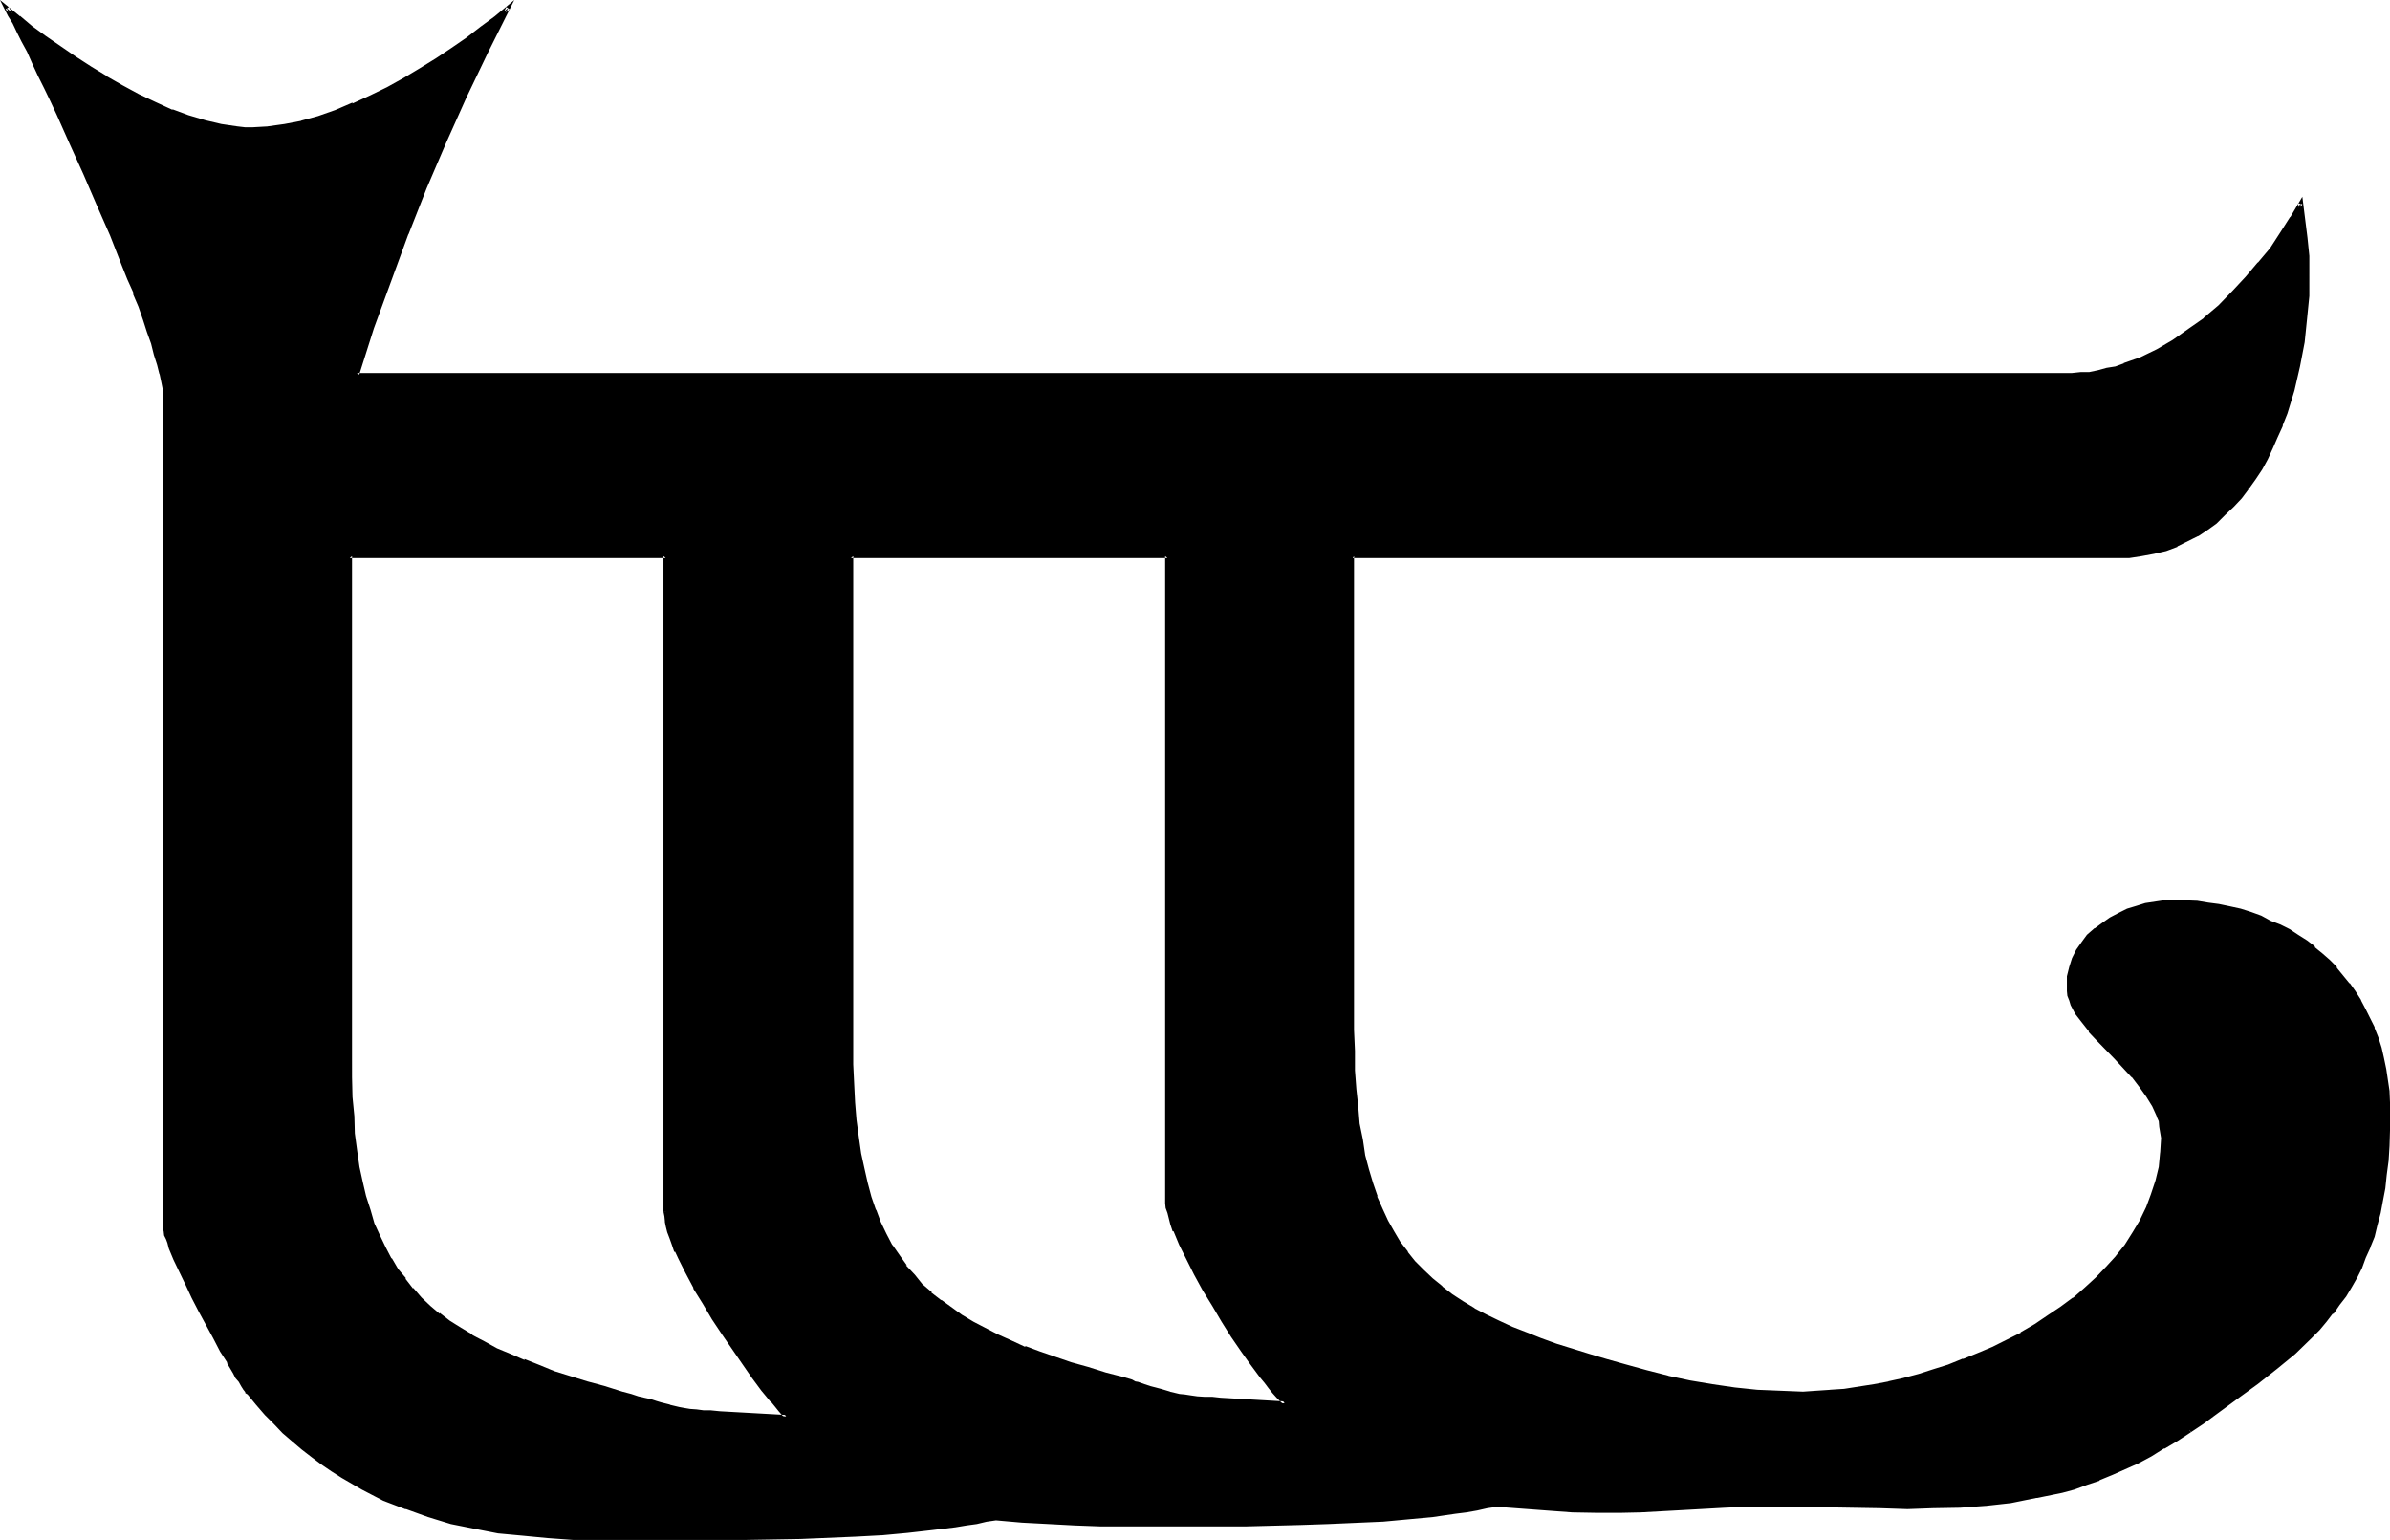 <?xml version="1.0" encoding="UTF-8" standalone="no"?>
<svg
   version="1.0"
   width="130.2mm"
   height="83.896mm"
   id="svg5"
   sodipodi:docname="#3.wmf"
   xmlns:inkscape="http://www.inkscape.org/namespaces/inkscape"
   xmlns:sodipodi="http://sodipodi.sourceforge.net/DTD/sodipodi-0.dtd"
   xmlns="http://www.w3.org/2000/svg"
   xmlns:svg="http://www.w3.org/2000/svg">
  <sodipodi:namedview
     id="namedview5"
     pagecolor="#ffffff"
     bordercolor="#000000"
     borderopacity="0.25"
     inkscape:showpageshadow="2"
     inkscape:pageopacity="0.0"
     inkscape:pagecheckerboard="0"
     inkscape:deskcolor="#d1d1d1"
     inkscape:document-units="mm" />
  <defs
     id="defs1">
    <pattern
       id="WMFhbasepattern"
       patternUnits="userSpaceOnUse"
       width="6"
       height="6"
       x="0"
       y="0" />
  </defs>
  <path
     style="fill:#000000;fill-opacity:1;fill-rule:evenodd;stroke:none"
     d="M 240.384,246.72 V 114.528 H 175.2 v 100.416 4.224 l 0.192,4.032 0.288,3.84 0.192,3.744 0.48,3.552 0.48,3.168 0.672,3.264 0.768,2.88 0.864,2.976 0.96,2.688 0.96,2.592 1.152,2.304 1.248,2.4 1.344,2.112 1.536,2.112 1.632,1.92 1.632,1.824 1.92,1.728 1.92,1.824 2.112,1.44 2.304,1.632 2.4,1.248 2.4,1.44 2.592,1.344 2.784,1.056 2.88,1.344 3.072,1.152 3.072,1.056 3.456,1.152 3.36,0.96 3.744,1.152 3.648,0.96 1.632,0.48 0.672,0.384 0.768,0.096 1.344,0.384 1.152,0.48 2.016,0.672 2.016,0.48 1.92,0.48 1.152,0.096 h 1.248 l 1.344,0.384 h 1.44 l 1.632,0.096 1.728,0.192 13.248,0.672 -0.672,-0.672 -0.768,-0.768 -0.768,-0.96 -0.864,-1.056 -0.768,-1.056 -0.96,-1.152 -2.016,-2.592 -1.92,-2.784 -1.92,-2.88 -2.112,-3.264 -1.92,-3.168 -1.92,-3.264 -1.824,-3.072 -1.632,-3.264 -1.44,-2.88 -1.152,-2.784 -0.48,-1.248 -0.48,-1.344 -0.288,-1.056 -0.192,-1.152 -0.096,-0.96 z m -103.296,2.784 V 114.528 H 72 v 103.104 l 0.096,4.224 v 4.032 l 0.384,3.936 0.288,3.648 0.288,3.552 0.48,3.264 0.864,3.264 0.672,2.88 0.768,2.88 0.96,2.784 0.96,2.592 1.152,2.208 1.248,2.496 1.536,2.112 1.44,2.016 1.536,2.016 1.824,1.92 1.824,1.728 2.016,1.632 2.112,1.632 2.112,1.44 2.4,1.344 2.592,1.44 2.496,1.248 2.88,1.344 2.88,1.152 2.976,1.056 3.168,1.152 3.456,1.152 3.36,1.152 3.744,0.96 3.648,0.96 1.632,0.672 1.44,0.288 1.44,0.48 1.152,0.288 1.152,0.384 0.96,0.288 1.92,0.48 2.016,0.48 1.056,0.192 h 1.152 l 1.344,0.288 h 1.248 l 1.632,0.192 1.92,0.192 13.728,0.576 -0.672,-0.576 -0.576,-0.864 -0.864,-0.96 -0.96,-0.96 -0.768,-1.152 -0.96,-1.152 -2.016,-2.496 -1.92,-2.784 -2.112,-2.88 -2.112,-3.264 -2.016,-3.072 -2.016,-3.264 -1.728,-3.168 -1.824,-3.072 -1.44,-2.976 -0.672,-1.44 -0.48,-1.44 -0.48,-1.248 -0.48,-1.152 -0.288,-1.344 -0.288,-0.96 -0.192,-0.96 z m 313.824,44.928 -2.784,1.824 -2.688,1.728 -2.784,1.632 -2.592,1.248 -2.592,1.344 -2.592,1.152 -2.688,1.056 -2.592,0.96 -2.592,0.864 -2.592,0.672 -5.184,1.248 -5.184,0.864 -5.28,0.576 -5.184,0.384 -5.568,0.288 h -5.28 -5.664 l -5.472,-0.192 -5.856,-0.096 -5.952,-0.192 h -6.144 -4.224 l -4.32,0.192 -8.544,0.48 -8.736,0.48 -4.416,0.096 h -4.32 -5.376 l -5.184,-0.288 -10.272,-0.96 -2.112,0.48 -2.016,0.288 -2.208,0.48 -2.304,0.192 -4.8,0.672 -4.992,0.48 -5.376,0.48 -5.472,0.288 -5.472,0.384 -5.664,0.096 -11.136,0.192 h -5.664 l -5.376,0.192 h -5.28 l -4.896,-0.192 h -9.024 -5.184 l -5.376,-0.288 -5.28,-0.48 -5.664,-0.48 -1.92,0.48 -1.92,0.288 -2.304,0.48 -2.304,0.288 -4.608,0.672 -5.088,0.48 -5.28,0.384 -5.376,0.288 -5.664,0.288 -5.664,0.192 -11.232,0.192 -5.568,0.096 h -24.864 l -5.184,-0.096 -5.28,-0.384 -4.992,-0.288 -5.088,-0.672 -4.8,-0.96 -4.896,-0.96 -4.608,-1.344 -4.704,-1.536 -4.512,-2.016 -4.416,-2.016 -4.224,-2.496 -2.112,-1.248 -1.92,-1.44 -2.112,-1.44 -1.92,-1.632 -1.92,-1.632 -1.92,-1.824 -1.92,-1.728 -1.824,-1.92 -1.728,-2.112 -1.824,-2.112 -0.48,-0.288 -0.288,-0.672 -0.48,-0.672 -0.48,-0.768 -0.576,-0.864 -0.576,-0.96 -1.344,-2.208 -1.248,-2.496 -1.632,-2.592 -2.88,-5.472 -1.344,-2.688 -1.44,-2.784 -1.248,-2.784 -1.152,-2.4 -0.864,-2.304 -0.48,-0.96 -0.096,-0.96 -0.384,-0.768 -0.096,-0.864 -0.192,-0.576 V 252.288 81.312 L 33.792,80.16 33.696,78.72 33.312,76.896 32.832,75.168 32.16,73.056 31.584,70.752 30.72,68.16 29.76,65.76 28.8,62.976 27.84,60.288 26.688,57.408 25.44,54.432 22.944,48.288 20.256,42.048 17.472,35.712 14.784,29.568 12,23.616 10.752,20.64 9.408,17.952 8.16,15.36 7.008,12.96 5.856,10.464 4.704,8.352 3.744,6.336 2.976,4.512 2.016,3.072 1.344,1.632 l 2.4,2.112 2.784,1.92 2.688,2.208 2.976,2.016 3.072,2.208 3.168,1.92 3.264,2.112 3.36,1.824 3.456,1.728 3.36,1.824 3.36,1.44 3.552,1.152 3.456,1.152 3.168,0.576 3.264,0.48 1.632,0.192 1.632,0.192 3.36,-0.384 3.36,-0.288 3.456,-0.768 3.552,-1.056 3.552,-1.056 3.552,-1.44 3.552,-1.632 3.552,-1.824 3.36,-1.728 3.456,-2.112 3.36,-1.92 3.264,-2.304 3.072,-2.112 2.88,-2.208 2.784,-2.112 2.592,-2.112 -4.608,9.216 -4.512,9.216 -4.128,9.216 -3.936,9.312 -3.84,9.6 -3.552,9.504 -3.456,9.696 -3.168,9.696 h 353.184 1.824 l 1.728,-0.192 1.824,-0.288 1.728,-0.384 1.824,-0.48 1.824,-0.48 3.552,-1.248 3.36,-1.824 3.36,-1.92 3.264,-2.112 3.072,-2.4 3.072,-2.592 2.88,-2.88 2.784,-2.88 2.592,-3.072 2.4,-3.072 2.112,-3.072 2.112,-3.264 1.728,-3.072 0.96,7.296 0.384,3.648 0.096,3.552 -0.096,4.608 -0.384,4.608 -0.576,4.896 -0.864,4.8 -1.248,5.088 -1.44,4.8 -0.864,2.4 -0.96,2.304 -1.152,2.208 -0.96,2.304 -1.248,2.112 -1.344,1.92 -1.248,2.112 -1.44,1.824 -1.632,1.728 -1.632,1.824 -1.728,1.44 -2.016,1.44 -1.92,1.248 -2.112,1.152 -2.112,0.96 -2.208,0.864 -2.4,0.576 -2.592,0.48 -2.592,0.384 -2.784,0.096 H 278.496 v 97.536 4.32 l 0.192,4.032 0.096,3.84 0.384,3.744 0.48,3.36 0.48,3.456 0.576,3.072 0.672,3.072 0.96,2.88 0.864,2.784 1.056,2.4 1.152,2.4 1.152,2.304 1.44,2.208 1.44,2.112 1.632,1.92 1.824,1.824 1.92,1.728 1.92,1.632 2.112,1.632 2.208,1.44 2.304,1.44 2.592,1.536 2.592,1.248 2.784,1.152 2.88,1.152 2.88,1.248 3.264,1.152 3.36,0.96 3.456,1.152 3.648,1.152 3.744,0.96 4.32,1.248 4.608,0.96 4.512,0.96 4.608,0.864 4.608,0.576 4.608,0.576 4.704,0.288 h 4.704 2.784 l 2.88,-0.192 2.88,-0.288 2.976,-0.384 3.072,-0.48 3.072,-0.576 3.072,-0.864 3.072,-0.768 3.168,-0.864 3.072,-1.056 3.072,-1.152 3.072,-1.152 3.072,-1.44 2.88,-1.44 2.976,-1.44 2.688,-1.632 2.976,-1.824 2.592,-1.92 2.496,-1.728 2.496,-2.112 2.208,-2.112 2.112,-2.304 2.112,-2.208 1.824,-2.496 1.536,-2.4 1.536,-2.592 1.248,-2.592 1.152,-2.688 0.768,-2.976 0.672,-2.88 0.48,-2.88 v -3.072 -1.152 l -0.192,-1.152 -0.288,-1.248 -0.288,-0.96 -0.96,-2.304 -1.344,-1.92 -1.44,-2.112 -1.632,-1.92 -3.552,-3.936 -3.552,-3.648 -1.632,-1.824 -1.44,-1.92 -1.248,-1.824 -1.056,-1.728 -0.288,-0.768 -0.192,-1.056 -0.096,-0.768 -0.192,-0.96 0.192,-1.92 0.48,-1.92 0.48,-1.824 0.96,-1.824 0.96,-1.44 1.152,-1.44 1.44,-1.248 1.44,-1.152 1.632,-1.152 1.728,-0.768 1.824,-0.864 1.728,-0.576 2.016,-0.48 1.92,-0.384 1.728,-0.288 h 1.824 2.4 l 2.4,0.096 2.496,0.384 2.208,0.288 2.304,0.48 2.112,0.48 2.112,0.672 2.016,0.672 2.016,0.96 1.92,0.768 1.728,1.152 1.824,0.96 1.728,1.344 1.632,1.248 1.632,1.344 1.44,1.248 1.44,1.44 2.592,3.264 1.344,1.728 0.96,1.824 1.152,1.728 0.768,2.016 0.768,1.92 0.864,1.92 0.672,2.112 0.576,2.112 0.48,2.208 0.48,4.512 0.192,2.304 v 2.4 3.264 l -0.192,3.264 -0.096,3.072 -0.384,2.688 -0.288,2.784 -0.48,2.688 -0.48,2.592 -0.48,2.304 -0.864,2.4 -0.768,2.304 -0.768,2.112 -0.96,2.112 -1.056,1.92 -0.96,1.92 -1.248,1.728 -1.152,1.824 -1.44,1.824 -1.344,1.728 -1.44,1.632 -1.632,1.632 -3.36,3.168 -3.552,3.072 -4.032,3.072 -4.32,3.264 -4.608,3.264 -2.4,1.728 z"
     id="path1" />
  <path
     style="fill:#000000;fill-opacity:1;fill-rule:evenodd;stroke:none"
     d="m 137.568,249.504 -0.192,-135.456 h -65.76 v 103.584 4.224 l 0.192,4.032 0.192,3.936 0.288,3.648 0.48,3.552 0.48,3.456 0.672,3.072 0.576,3.072 0.864,2.88 0.96,2.592 0.192,0.192 0.96,2.592 1.152,2.4 1.248,2.208 1.44,2.304 1.44,2.112 1.632,1.92 1.824,1.824 1.728,1.728 h 0.192 l 1.92,1.824 2.112,1.536 2.304,1.536 2.208,1.44 h 0.192 l 2.4,1.248 2.592,1.344 2.88,1.248 2.976,1.152 v 0.192 l 2.88,1.056 h 0.192 l 2.976,1.152 6.816,2.112 3.744,1.152 3.744,0.96 1.728,0.48 1.44,0.48 1.344,0.288 1.248,0.48 0.96,0.384 0.96,0.288 2.016,0.48 h 0.096 l 2.016,0.384 0.96,0.096 1.056,0.192 1.344,0.192 1.44,0.096 1.632,0.192 1.92,0.192 14.688,0.576 -1.248,-1.44 -0.672,-0.768 -0.768,-0.96 -0.96,-0.96 0.096,0.096 -0.96,-1.056 v -0.192 l -0.96,-1.152 v 0.192 l -1.824,-2.592 -2.016,-2.784 -2.112,-3.072 -2.112,-3.072 -2.112,-3.168 -1.92,-3.264 -1.824,-3.072 -1.632,-3.072 -1.44,-3.072 -0.768,-1.248 h 0.192 l -0.672,-1.536 -0.48,-1.248 -0.384,-1.152 -0.48,-1.152 -0.096,-1.056 v 0.096 l -0.192,-1.152 v 0.192 -0.96 h -0.96 l 0.192,0.96 0.096,0.96 v 0.192 l 0.192,0.96 0.288,1.152 0.48,1.248 0.48,1.344 0.48,1.44 h 0.192 l 0.672,1.44 1.44,2.88 1.632,3.072 v 0.192 l 1.92,3.072 1.92,3.264 2.112,3.168 2.112,3.072 2.112,3.072 1.92,2.784 1.92,2.592 0.96,1.152 0.864,1.056 h 0.096 l 0.864,1.056 0.768,0.96 0.672,0.768 0.672,0.672 0.288,-0.672 -13.728,-0.768 -1.92,-0.192 h 0.192 -1.632 l -1.44,-0.192 -1.344,-0.096 -1.152,-0.192 -1.056,-0.192 -2.016,-0.48 h 0.192 l -1.92,-0.48 -0.96,-0.288 -1.152,-0.384 -1.344,-0.288 -1.248,-0.288 -1.44,-0.48 -1.824,-0.48 -3.648,-1.152 -3.552,-0.96 -6.816,-2.112 -3.264,-1.344 -2.88,-1.152 v 0.192 l -2.88,-1.248 -2.784,-1.152 -2.592,-1.44 -2.592,-1.344 h 0.192 l -2.4,-1.44 -2.304,-1.44 -2.112,-1.632 v 0.192 l -1.92,-1.632 -1.824,-1.728 -1.728,-2.016 v 0.192 l -1.632,-2.112 h 0.192 l -1.632,-1.92 -1.344,-2.304 v 0.192 l -1.248,-2.4 -1.152,-2.4 -1.152,-2.496 -0.768,-2.688 -0.96,-2.976 -0.672,-2.88 -0.672,-3.072 -0.48,-3.36 -0.48,-3.552 -0.096,-3.552 -0.384,-3.936 -0.096,-4.032 V 217.632 114.528 L 72,114.912 h 65.088 l -0.48,-0.384 v 134.976 z"
     id="path2" />
  <path
     style="fill:#000000;fill-opacity:1;fill-rule:evenodd;stroke:none"
     d="m 450.624,294.144 -2.784,1.728 -2.592,1.824 -2.784,1.44 -2.592,1.44 -2.496,1.248 -2.784,1.152 -2.592,1.152 v -0.192 l -2.4,0.96 -2.784,0.864 -2.592,0.768 -5.184,1.152 -5.184,0.96 -5.088,0.672 -5.184,0.288 -5.568,0.192 h -5.28 -5.664 l -17.28,-0.288 -6.144,-0.192 -4.224,0.192 h -4.32 l -8.544,0.48 -8.736,0.48 -4.416,0.096 -4.32,0.192 -5.376,-0.192 -5.184,-0.288 h 0.192 l -10.464,-0.96 -4.224,0.96 -2.112,0.288 -2.4,0.384 -4.704,0.576 -5.184,0.48 -5.184,0.384 -10.944,0.672 -5.664,0.096 -11.136,0.192 -11.04,0.192 h -5.28 -4.896 -9.024 l -5.184,-0.192 -5.376,-0.288 h 0.192 l -5.472,-0.48 -5.664,-0.576 -4.032,1.056 -2.112,0.288 -2.304,0.288 -4.608,0.672 -5.088,0.48 -5.28,0.48 -5.376,0.384 -11.328,0.48 -11.232,0.096 h -5.568 -24.864 -5.184 l -5.28,-0.288 h 0.096 l -5.088,-0.48 -5.088,-0.672 -4.8,-0.768 -4.896,-1.152 -4.512,-1.344 -4.704,-1.536 -4.512,-1.824 -4.32,-2.112 h 0.192 l -4.224,-2.4 -2.112,-1.44 -2.112,-1.344 -1.92,-1.632 -2.112,-1.44 h 0.192 l -2.016,-1.536 -1.92,-1.824 -1.92,-1.824 -1.824,-1.92 -1.728,-2.112 -1.824,-1.92 -0.48,-0.48 h 0.192 l -0.48,-0.48 -0.48,-0.768 -0.48,-0.864 -0.48,-0.768 -0.672,-0.96 -1.248,-2.112 -1.344,-2.4 -1.44,-2.592 -2.88,-5.568 -1.44,-2.88 -1.536,-2.688 -1.248,-2.592 -0.96,-2.496 -0.96,-2.208 -0.384,-0.96 -0.288,-0.96 -0.192,-0.864 -0.096,-0.672 -0.192,-0.576 -0.192,-0.48 V 81.312 80.16 79.968 l -0.288,-1.44 -0.192,-1.632 V 76.8 L 33.312,74.976 32.64,72.864 32.064,70.656 31.2,68.16 30.24,65.568 29.28,62.88 28.128,60.096 27.072,57.216 25.92,54.336 23.328,48.192 20.544,41.856 17.856,35.52 15.072,29.376 12.288,23.424 11.04,20.544 9.696,17.76 8.448,15.168 7.296,12.768 6.144,10.368 5.088,8.256 4.128,6.144 3.264,4.32 2.496,2.784 1.824,1.44 1.152,1.92 l 2.4,2.112 2.592,2.112 2.784,2.112 3.072,2.112 3.072,2.112 3.264,1.92 3.168,2.112 3.456,1.92 3.36,1.728 3.36,1.632 3.456,1.44 h 0.096 l 3.456,1.344 3.36,1.152 3.36,0.576 3.264,0.48 1.632,0.192 h 1.632 l 3.36,-0.192 3.36,-0.48 3.648,-0.576 3.552,-0.96 3.552,-1.344 3.552,-1.248 v -0.192 l 3.552,-1.632 3.552,-1.728 3.36,-1.824 h 0.192 l 3.36,-2.112 3.264,-1.92 3.168,-2.112 3.072,-2.304 3.072,-2.016 2.784,-2.304 2.592,-2.112 -0.672,-0.48 -4.704,9.216 -4.32,9.024 -4.224,9.408 -3.84,9.408 L 83.232,48 79.584,57.504 76.128,67.2 72.96,77.568 h 353.664 1.824 l 1.728,-0.192 1.824,-0.288 1.92,-0.288 1.824,-0.576 1.728,-0.48 h 0.192 l 3.36,-1.44 3.456,-1.632 h 0.096 l 3.264,-1.92 3.264,-2.208 3.168,-2.496 3.072,-2.688 2.976,-2.784 2.688,-2.88 2.592,-3.072 2.4,-3.072 2.304,-3.264 1.92,-3.168 1.824,-3.072 -0.864,-0.192 0.96,7.296 0.384,3.648 0.096,3.552 -0.096,4.608 -0.384,4.608 -0.576,4.896 -0.864,4.8 -1.248,4.896 -1.44,4.8 -0.864,2.496 v -0.192 l -0.768,2.304 -1.152,2.208 -1.152,2.304 -1.152,2.112 -1.248,2.016 -1.44,2.016 0.768,0.48 1.44,-2.016 1.344,-2.016 1.152,-2.112 1.056,-2.304 0.96,-2.208 1.056,-2.304 v -0.192 l 0.96,-2.4 1.44,-4.704 1.152,-4.992 0.96,-4.992 0.48,-4.704 0.48,-4.8 V 56.352 52.8 52.704 l -0.384,-3.744 -1.056,-8.448 -2.496,4.224 V 44.64 l -2.016,3.168 -2.112,3.264 -2.592,3.072 0.096,-0.192 -2.592,3.072 -2.688,2.88 -2.88,2.976 -3.072,2.592 h 0.096 l -3.168,2.208 -3.264,2.304 -3.264,1.92 -3.36,1.632 -3.552,1.248 h 0.192 l -1.824,0.672 -1.824,0.288 -1.728,0.48 -1.824,0.384 h -1.728 L 426.624,76.8 H 73.44 l 0.48,0.48 3.072,-9.696 3.552,-9.696 3.552,-9.696 v 0.096 L 87.84,38.784 91.872,29.376 96,20.16 100.416,10.944 105.888,0 101.856,3.36 98.976,5.472 96,7.776 92.928,9.888 89.76,12 l -3.264,2.016 -3.36,2.016 -3.456,1.92 -3.552,1.728 -3.552,1.632 V 21.12 l -3.552,1.536 -3.552,1.248 -3.552,0.96 h 0.192 l -3.552,0.672 -3.456,0.48 h 0.192 l -3.36,0.192 h -1.632 0.192 l -1.632,-0.192 -3.264,-0.48 -3.264,-0.768 -3.552,-1.056 -3.36,-1.248 0.192,0.192 -3.552,-1.632 -3.456,-1.632 -3.36,-1.824 -3.36,-1.92 h 0.096 L 18.816,13.728 15.552,11.616 12.48,9.504 9.408,7.392 6.624,5.376 4.128,3.264 V 3.36 L 0,0 1.632,3.264 2.592,4.8 l 0.864,1.824 0.96,1.92 1.152,2.112 1.056,2.4 1.152,2.496 1.344,2.688 1.248,2.592 1.344,2.88 2.688,6.048 2.784,6.144 2.688,6.24 2.784,6.336 2.4,6.144 1.152,2.88 1.344,2.976 H 27.36 l 1.152,2.688 0.96,2.784 0.768,2.4 0.864,2.4 0.576,2.304 0.672,2.112 0.48,1.92 v -0.192 l 0.384,1.824 0.288,1.44 v 1.152 170.976 0.096 0.48 l 0.192,0.672 0.096,0.864 0.384,0.768 0.288,0.768 0.288,1.152 0.96,2.304 1.152,2.4 1.344,2.784 1.248,2.688 1.44,2.784 2.976,5.472 1.44,2.784 1.44,2.208 v 0.192 l 1.248,2.112 0.48,0.96 0.672,0.768 0.48,0.864 0.48,0.768 0.384,0.48 v 0.192 l 0.48,0.288 1.728,2.112 1.824,2.112 1.92,1.92 1.728,1.824 2.016,1.728 1.92,1.632 2.112,1.632 1.92,1.44 2.112,1.44 2.112,1.344 4.128,2.4 4.416,2.304 4.512,1.728 h 0.192 l 4.512,1.632 4.704,1.44 4.8,0.96 4.896,0.96 5.184,0.48 4.992,0.48 5.28,0.384 h 5.184 24.864 5.568 l 11.232,-0.192 11.328,-0.48 5.376,-0.288 h 0.096 l 5.184,-0.48 5.088,-0.576 4.8,-0.576 2.304,-0.384 2.112,-0.288 2.016,-0.48 2.016,-0.288 h -0.192 l 5.472,0.48 5.472,0.288 5.376,0.288 5.184,0.192 h 9.024 4.896 5.28 11.04 l 11.136,-0.288 5.664,-0.192 10.944,-0.48 h 0.192 l 5.184,-0.48 5.184,-0.48 4.608,-0.672 2.304,-0.288 2.208,-0.384 2.112,-0.48 2.016,-0.288 10.272,0.768 5.184,0.384 5.376,0.096 h 4.32 l 4.416,-0.096 8.736,-0.48 8.544,-0.48 4.32,-0.192 h 4.224 6.144 l 17.28,0.288 5.664,0.192 5.28,-0.192 5.568,-0.096 5.184,-0.384 h 0.096 l 5.184,-0.576 5.184,-1.056 h 0.192 l 5.184,-1.056 2.496,-0.672 2.592,-0.96 2.592,-0.864 V 304.8 l 2.784,-1.152 2.592,-1.152 2.592,-1.152 2.688,-1.44 2.592,-1.632 h 0.192 l 2.592,-1.536 2.784,-1.824 z"
     id="path3" />
  <path
     style="fill:#000000;fill-opacity:1;fill-rule:evenodd;stroke:none"
     d="m 462.24,100.224 -1.44,1.92 0.096,-0.192 -1.632,1.824 -1.536,1.728 -1.824,1.44 -1.728,1.536 -2.112,1.248 h 0.096 l -2.016,1.152 -2.112,0.96 v -0.192 l -2.304,0.96 -2.4,0.672 -2.4,0.48 -2.592,0.192 -2.784,0.096 H 278.016 v 98.016 4.32 l 0.096,4.032 0.384,3.84 0.288,3.744 0.384,3.552 0.48,3.264 0.576,3.264 0.864,3.072 0.768,2.688 0.96,2.784 v 0.096 l 0.96,2.496 1.344,2.4 1.152,2.304 v 0.096 l 1.44,2.112 1.44,2.112 1.632,1.92 v 0.192 l 1.728,1.728 1.92,1.824 2.016,1.632 v 0.096 l 2.112,1.536 2.208,1.44 2.304,1.44 h 0.096 l 2.496,1.44 2.688,1.248 2.784,1.152 2.88,1.344 2.88,1.056 h 0.192 l 3.072,1.152 6.816,2.304 3.744,0.96 3.648,1.152 4.416,1.056 4.512,1.152 h 0.192 l 4.512,0.96 4.512,0.864 4.704,0.672 4.512,0.48 h 0.096 l 4.704,0.096 4.704,0.192 h 2.784 l 2.88,-0.192 2.88,-0.288 3.072,-0.48 2.976,-0.48 3.072,-0.48 h 0.096 l 3.072,-0.864 3.072,-0.768 3.072,-0.96 3.072,-0.96 3.264,-1.152 v -0.192 l 3.072,-1.152 3.072,-1.44 2.88,-1.248 2.88,-1.632 h 0.192 l 2.784,-1.632 2.688,-1.728 2.592,-1.824 2.592,-1.92 h 0.192 l 2.208,-2.112 2.496,-2.112 2.112,-2.208 2.016,-2.304 1.824,-2.4 1.728,-2.592 1.536,-2.4 v -0.192 l 1.248,-2.592 1.152,-2.784 0.768,-2.88 0.672,-2.88 0.288,-3.072 0.192,-3.072 v -1.152 -0.192 l -0.192,-1.056 -0.288,-1.152 -0.288,-1.152 h -0.192 l -0.768,-2.304 -1.344,-2.016 -1.44,-2.112 h -0.192 l -1.632,-2.016 -3.552,-3.84 -3.552,-3.744 -1.536,-1.728 -1.536,-1.824 -1.248,-1.728 -0.864,-1.824 -0.48,-0.768 h 0.192 l -0.288,-0.864 -0.192,-0.96 v 0.192 -0.96 l 0.192,-1.92 0.288,-1.824 0.672,-1.728 0.768,-1.824 v 0.192 l 0.96,-1.632 1.152,-1.248 1.44,-1.344 1.44,-1.152 1.632,-0.96 1.632,-0.96 1.824,-0.768 1.728,-0.48 1.92,-0.48 h -0.096 l 1.92,-0.48 1.728,-0.192 1.824,-0.192 2.4,0.192 2.4,0.192 2.304,0.096 2.304,0.384 2.208,0.48 2.112,0.576 2.112,0.672 2.112,0.672 1.92,0.768 1.92,0.96 1.824,0.96 1.728,1.152 1.824,1.152 1.632,1.248 v -0.096 l 1.536,1.248 H 477.6 l 1.44,1.44 1.44,1.536 2.592,3.168 1.152,1.632 1.152,1.824 1.056,1.728 0.864,1.92 0.768,2.016 v -0.192 l 0.672,2.112 0.672,2.112 0.576,2.016 0.48,2.112 0.672,4.512 v 2.304 l 0.192,2.4 -0.192,3.264 v 3.264 l -0.192,3.072 v -0.192 l -0.288,2.88 -0.48,2.784 -0.288,2.592 -0.48,2.592 -0.672,2.4 -0.672,2.304 -0.768,2.208 v -0.192 l -0.864,2.304 -0.96,2.112 -0.96,1.92 -1.152,1.92 v -0.096 l -1.152,1.92 -1.056,1.728 -1.44,1.824 0.096,-0.192 -1.44,1.824 -1.44,1.536 -1.632,1.632 -3.36,3.264 -3.552,3.072 -4.032,3.072 -4.224,3.264 -4.704,3.168 -2.304,1.824 -2.496,1.632 0.48,0.768 2.592,-1.728 2.208,-1.632 4.704,-3.456 4.224,-3.072 4.032,-3.168 3.744,-3.072 3.36,-3.264 1.632,-1.632 1.44,-1.728 1.248,-1.632 h 0.192 l 1.248,-1.824 1.344,-1.728 1.152,-1.92 1.152,-2.016 0.96,-1.92 0.768,-2.112 0.96,-2.112 V 256.8 l 0.864,-2.112 0.576,-2.4 0.672,-2.496 0.48,-2.592 0.48,-2.496 0.288,-2.784 0.384,-2.88 0.192,-3.072 0.096,-3.264 v -3.264 -2.4 L 492,224.736 v -0.096 l -0.672,-4.512 -0.48,-2.304 -0.48,-2.112 -0.672,-2.112 -0.768,-1.92 v -0.192 l -0.864,-1.728 -0.96,-1.92 -0.96,-1.824 v -0.096 l -1.152,-1.824 -1.152,-1.632 h -0.096 l -2.592,-3.168 v -0.192 l -1.44,-1.44 -1.536,-1.344 -1.536,-1.248 v -0.192 l -1.632,-1.248 -1.824,-1.152 -1.728,-1.152 -1.92,-0.96 -2.016,-0.768 -1.92,-1.056 -2.112,-0.768 -2.112,-0.672 -2.208,-0.48 -2.304,-0.48 -2.208,-0.288 -2.304,-0.384 h -0.192 l -2.4,-0.096 h -2.4 -1.824 l -1.92,0.288 -1.92,0.288 -1.824,0.576 -1.92,0.576 -1.728,0.864 -1.824,0.96 -1.632,1.152 -1.44,1.056 h -0.096 l -1.536,1.344 -1.056,1.44 -1.152,1.632 -0.864,1.728 -0.576,1.824 -0.48,1.92 v 0.192 1.92 0.96 l 0.096,0.96 0.384,0.96 0.288,0.96 0.96,1.824 1.344,1.728 1.44,1.824 v 0.192 l 1.632,1.728 3.648,3.744 3.552,3.84 v -0.096 l 1.536,2.016 1.44,2.016 1.248,2.016 0.96,2.112 -0.096,-0.096 0.48,1.056 0.096,1.152 0.192,1.152 0.192,1.152 -0.192,3.072 v -0.192 l -0.288,3.072 -0.672,2.784 -0.96,2.88 -0.96,2.592 -1.344,2.784 -1.44,2.4 -1.632,2.592 -1.92,2.4 0.192,-0.192 -2.112,2.304 -2.112,2.208 -2.304,2.112 -2.4,2.112 v -0.096 l -2.592,1.92 -2.592,1.728 -2.688,1.824 -2.976,1.728 h 0.192 l -2.88,1.44 -3.072,1.536 -2.976,1.248 -3.072,1.248 v -0.096 l -3.072,1.248 -3.072,0.96 -2.976,0.96 -3.264,0.864 -3.072,0.672 h 0.192 l -3.072,0.576 -3.072,0.48 -3.072,0.48 -2.976,0.192 h 0.192 l -2.88,0.192 -2.784,0.192 -4.704,-0.192 -4.704,-0.192 -4.608,-0.48 -4.608,-0.672 -4.608,-0.768 -4.512,-0.96 h 0.096 l -4.512,-1.152 -4.512,-1.248 -3.744,-1.056 -3.552,-1.056 -6.816,-2.112 -3.168,-1.152 -2.88,-1.152 -2.976,-1.152 -2.688,-1.248 -2.592,-1.248 -2.592,-1.344 h 0.096 l -2.4,-1.44 -2.208,-1.44 -2.112,-1.632 h 0.096 l -2.016,-1.632 -1.824,-1.728 -1.824,-1.824 -1.536,-1.92 h 0.096 l -1.632,-2.112 -1.248,-2.112 -1.248,-2.208 -1.152,-2.496 -1.152,-2.592 0.192,0.192 -0.96,-2.784 -0.864,-2.88 -0.768,-2.88 -0.48,-3.264 -0.672,-3.264 -0.288,-3.552 -0.384,-3.552 -0.288,-3.84 v -4.032 l -0.192,-4.32 v -97.536 l -0.288,0.384 h 157.056 2.784 0.096 l 2.496,-0.384 2.592,-0.48 2.496,-0.576 2.304,-0.864 v -0.096 l 2.112,-1.056 2.112,-1.056 h 0.096 l 2.016,-1.344 1.728,-1.248 0.192,-0.192 1.632,-1.632 1.728,-1.632 1.632,-1.728 1.44,-1.92 z"
     id="path4" />
  <path
     style="fill:#000000;fill-opacity:1;fill-rule:evenodd;stroke:none"
     d="M 240.672,246.72 V 114.048 h -65.76 l -0.192,100.896 0.192,4.224 v 4.032 l 0.288,3.84 0.384,3.744 0.288,3.552 0.672,3.36 0.576,3.072 0.672,3.072 0.864,2.88 0.96,2.592 v 0.192 l 1.056,2.592 1.152,2.304 1.344,2.4 1.248,2.208 1.44,2.016 0.192,0.096 1.632,1.92 1.728,1.824 1.824,1.728 2.112,1.824 2.112,1.44 2.016,1.632 2.496,1.44 h 0.096 l 2.496,1.344 2.592,1.248 2.688,1.344 2.88,1.056 3.168,1.344 3.168,1.152 3.264,0.96 3.552,1.056 3.552,1.056 3.744,1.056 1.536,0.48 0.864,0.192 0.672,0.288 1.248,0.384 1.152,0.288 2.112,0.672 1.92,0.672 2.112,0.288 1.152,0.192 1.056,0.096 1.344,0.192 1.44,0.192 1.824,0.096 h 1.728 l 14.208,0.864 -1.248,-1.44 -0.864,-0.864 -0.768,-0.96 v 0.192 l -0.864,-0.96 -0.768,-1.152 -0.96,-1.152 -1.92,-2.592 -1.92,-2.688 -2.016,-3.072 -2.112,-3.072 -1.92,-3.264 -1.92,-3.264 -1.728,-3.072 -1.632,-3.168 -1.44,-2.976 -1.152,-2.688 h 0.096 l -0.48,-1.344 -0.48,-1.248 -0.288,-1.152 -0.192,-0.96 -0.096,-0.96 -0.192,-0.864 h -0.768 v 0.864 0.192 l 0.096,0.96 0.384,1.056 0.288,1.152 0.288,1.152 0.48,1.44 h 0.192 l 1.152,2.784 1.44,2.88 1.632,3.264 1.728,3.168 2.016,3.264 1.92,3.264 1.92,3.072 2.112,3.072 1.92,2.688 1.92,2.592 0.96,1.152 0.864,1.152 0.768,0.96 0.864,0.96 0.768,0.768 0.672,0.672 0.288,-0.672 -13.248,-0.768 -1.728,-0.192 h -1.632 l -1.44,-0.096 -1.344,-0.192 -1.248,-0.192 -1.056,-0.096 -2.016,-0.48 h 0.096 l -1.92,-0.576 -2.208,-0.576 -1.152,-0.384 -1.344,-0.48 -0.576,-0.096 -0.672,-0.384 -1.632,-0.48 -3.744,-0.96 -3.648,-1.152 -3.456,-0.96 -3.36,-1.152 -3.072,-1.056 -3.072,-1.152 v 0.192 l -2.88,-1.344 -2.784,-1.248 -2.592,-1.344 -2.4,-1.248 -2.4,-1.44 -2.112,-1.536 -2.112,-1.536 v 0.096 l -2.112,-1.632 h 0.192 l -2.016,-1.728 -1.536,-1.92 -1.824,-1.92 h 0.192 l -1.44,-2.016 -1.536,-2.208 v 0.096 l -1.248,-2.4 -1.152,-2.4 -0.96,-2.592 v 0.192 l -0.96,-2.784 -0.768,-2.88 -0.672,-2.976 -0.672,-3.072 -0.48,-3.36 -0.48,-3.552 -0.288,-3.552 -0.192,-3.84 -0.192,-4.032 v -4.224 -100.416 l -0.48,0.384 h 65.184 l -0.48,-0.384 V 246.72 Z"
     id="path5" />
</svg>
